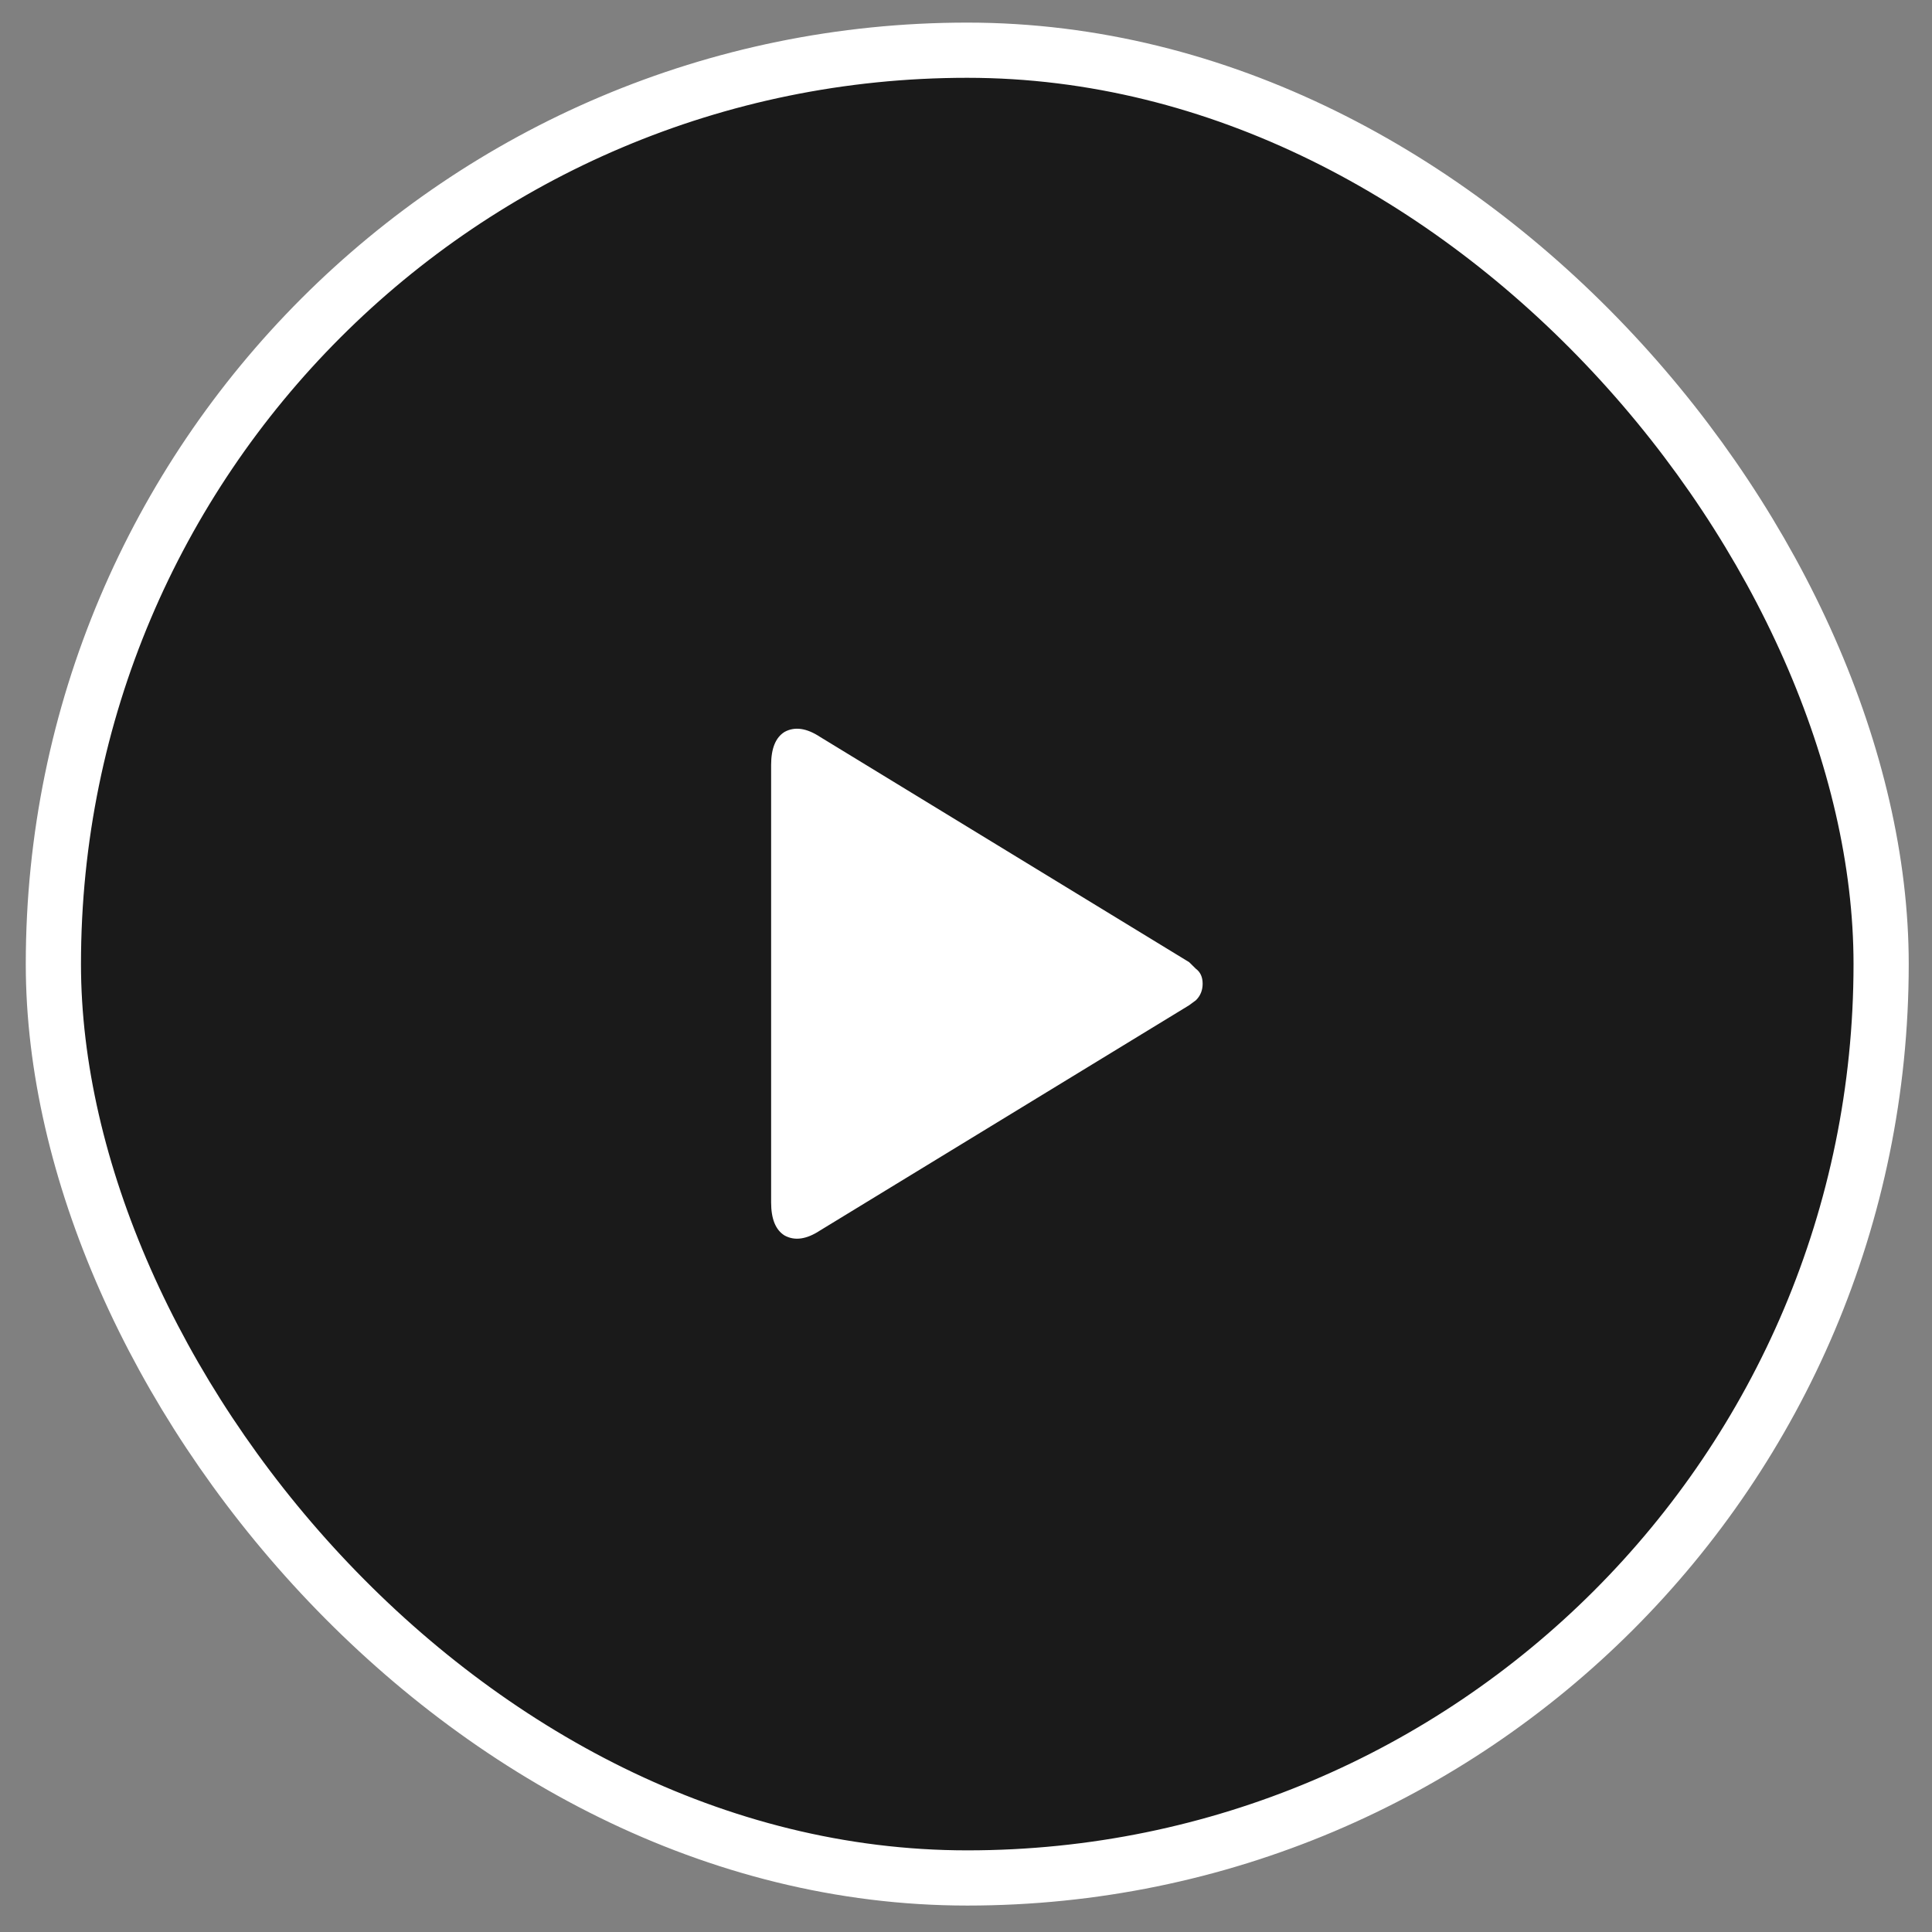 <svg width="70" height="70" viewBox="0 0 70 70" fill="none" xmlns="http://www.w3.org/2000/svg">
<rect x="0" y="0" width="70" height="70" fill="#808080" stroke="none"/>
<rect x="1.934" y="1.819" width="66.223" height="66.223" rx="33.111" fill="black" fill-opacity="0.8" stroke="white" stroke-width="2"/>
<path d="M43.574 35.642C43.574 35.882 43.492 36.082 43.329 36.242C43.166 36.362 43.085 36.422 43.085 36.422L29.71 44.584C29.222 44.905 28.794 44.965 28.428 44.765C28.102 44.565 27.939 44.164 27.939 43.564V27.719C27.939 27.119 28.102 26.718 28.428 26.518C28.794 26.318 29.222 26.378 29.71 26.698L43.085 34.861C43.085 34.861 43.166 34.941 43.329 35.101C43.492 35.221 43.574 35.401 43.574 35.642Z" fill="white"/>
</svg>
